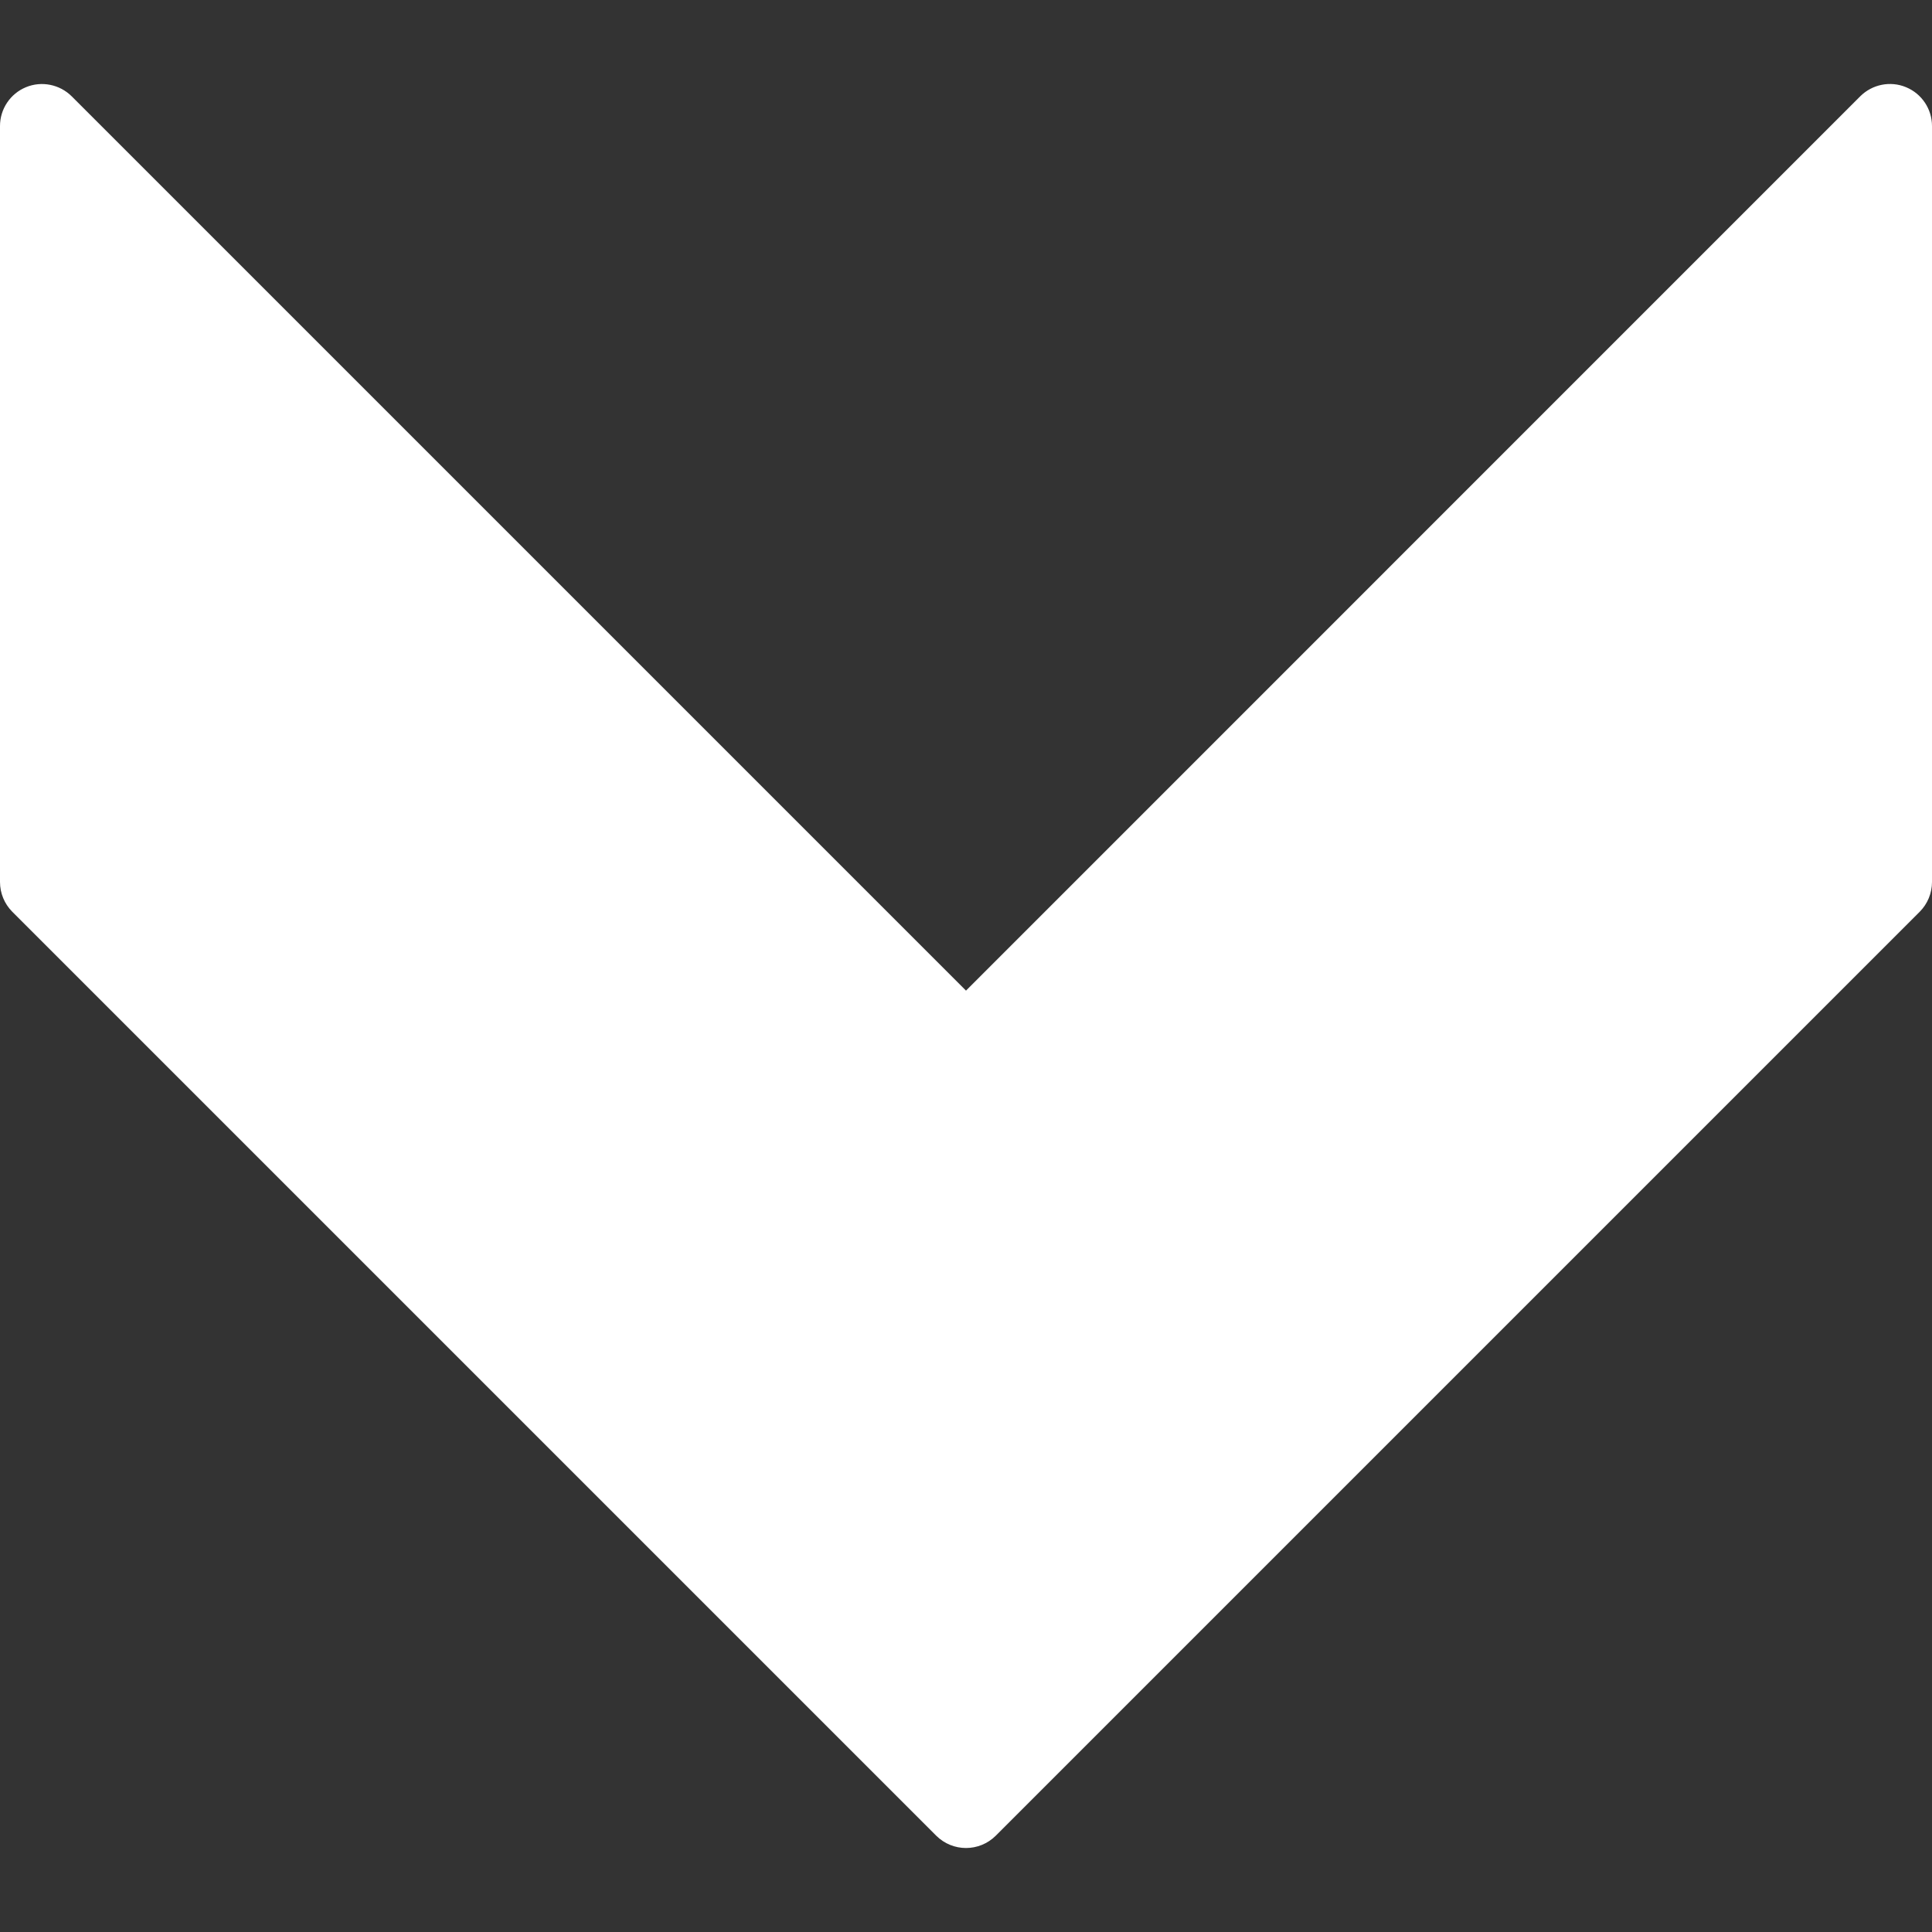 <?xml version="1.0" encoding="iso-8859-1"?>
<!-- Generator: Adobe Illustrator 19.0.0, SVG Export Plug-In . SVG Version: 6.00 Build 0)  -->
<svg xmlns="http://www.w3.org/2000/svg" xmlns:xlink="http://www.w3.org/1999/xlink" version="1.1" id="Capa_1" x="0px" y="0px" viewBox="0 0 490.667 490.667" style="enable-background:new 0 0 490.667 490.667;" xml:space="preserve" width="512px" height="512px">
<rect x="0" y="0" width="490.667" height="490.667" fill="#333333" stroke="none"/>
<g>
	<g>
		<path d="M484.075,22.146c-3.989-1.664-8.576-0.725-11.627,2.304L245.333,251.586L18.219,24.472    c-3.051-3.051-7.68-3.968-11.627-2.325C2.603,23.789,0,27.693,0,32.002v192c0,2.837,1.131,5.547,3.115,7.552l234.667,234.667    c2.091,2.069,4.821,3.115,7.552,3.115s5.461-1.045,7.552-3.115l234.667-234.667c1.984-2.005,3.115-4.715,3.115-7.552v-192    C490.667,27.693,488.064,23.789,484.075,22.146z" fill="#FFFFFF"/>
	</g>
</g>
<g>
</g>
<g>
</g>
<g>
</g>
<g>
</g>
<g>
</g>
<g>
</g>
<g>
</g>
<g>
</g>
<g>
</g>
<g>
</g>
<g>
</g>
<g>
</g>
<g>
</g>
<g>
</g>
<g>
</g>
</svg>
